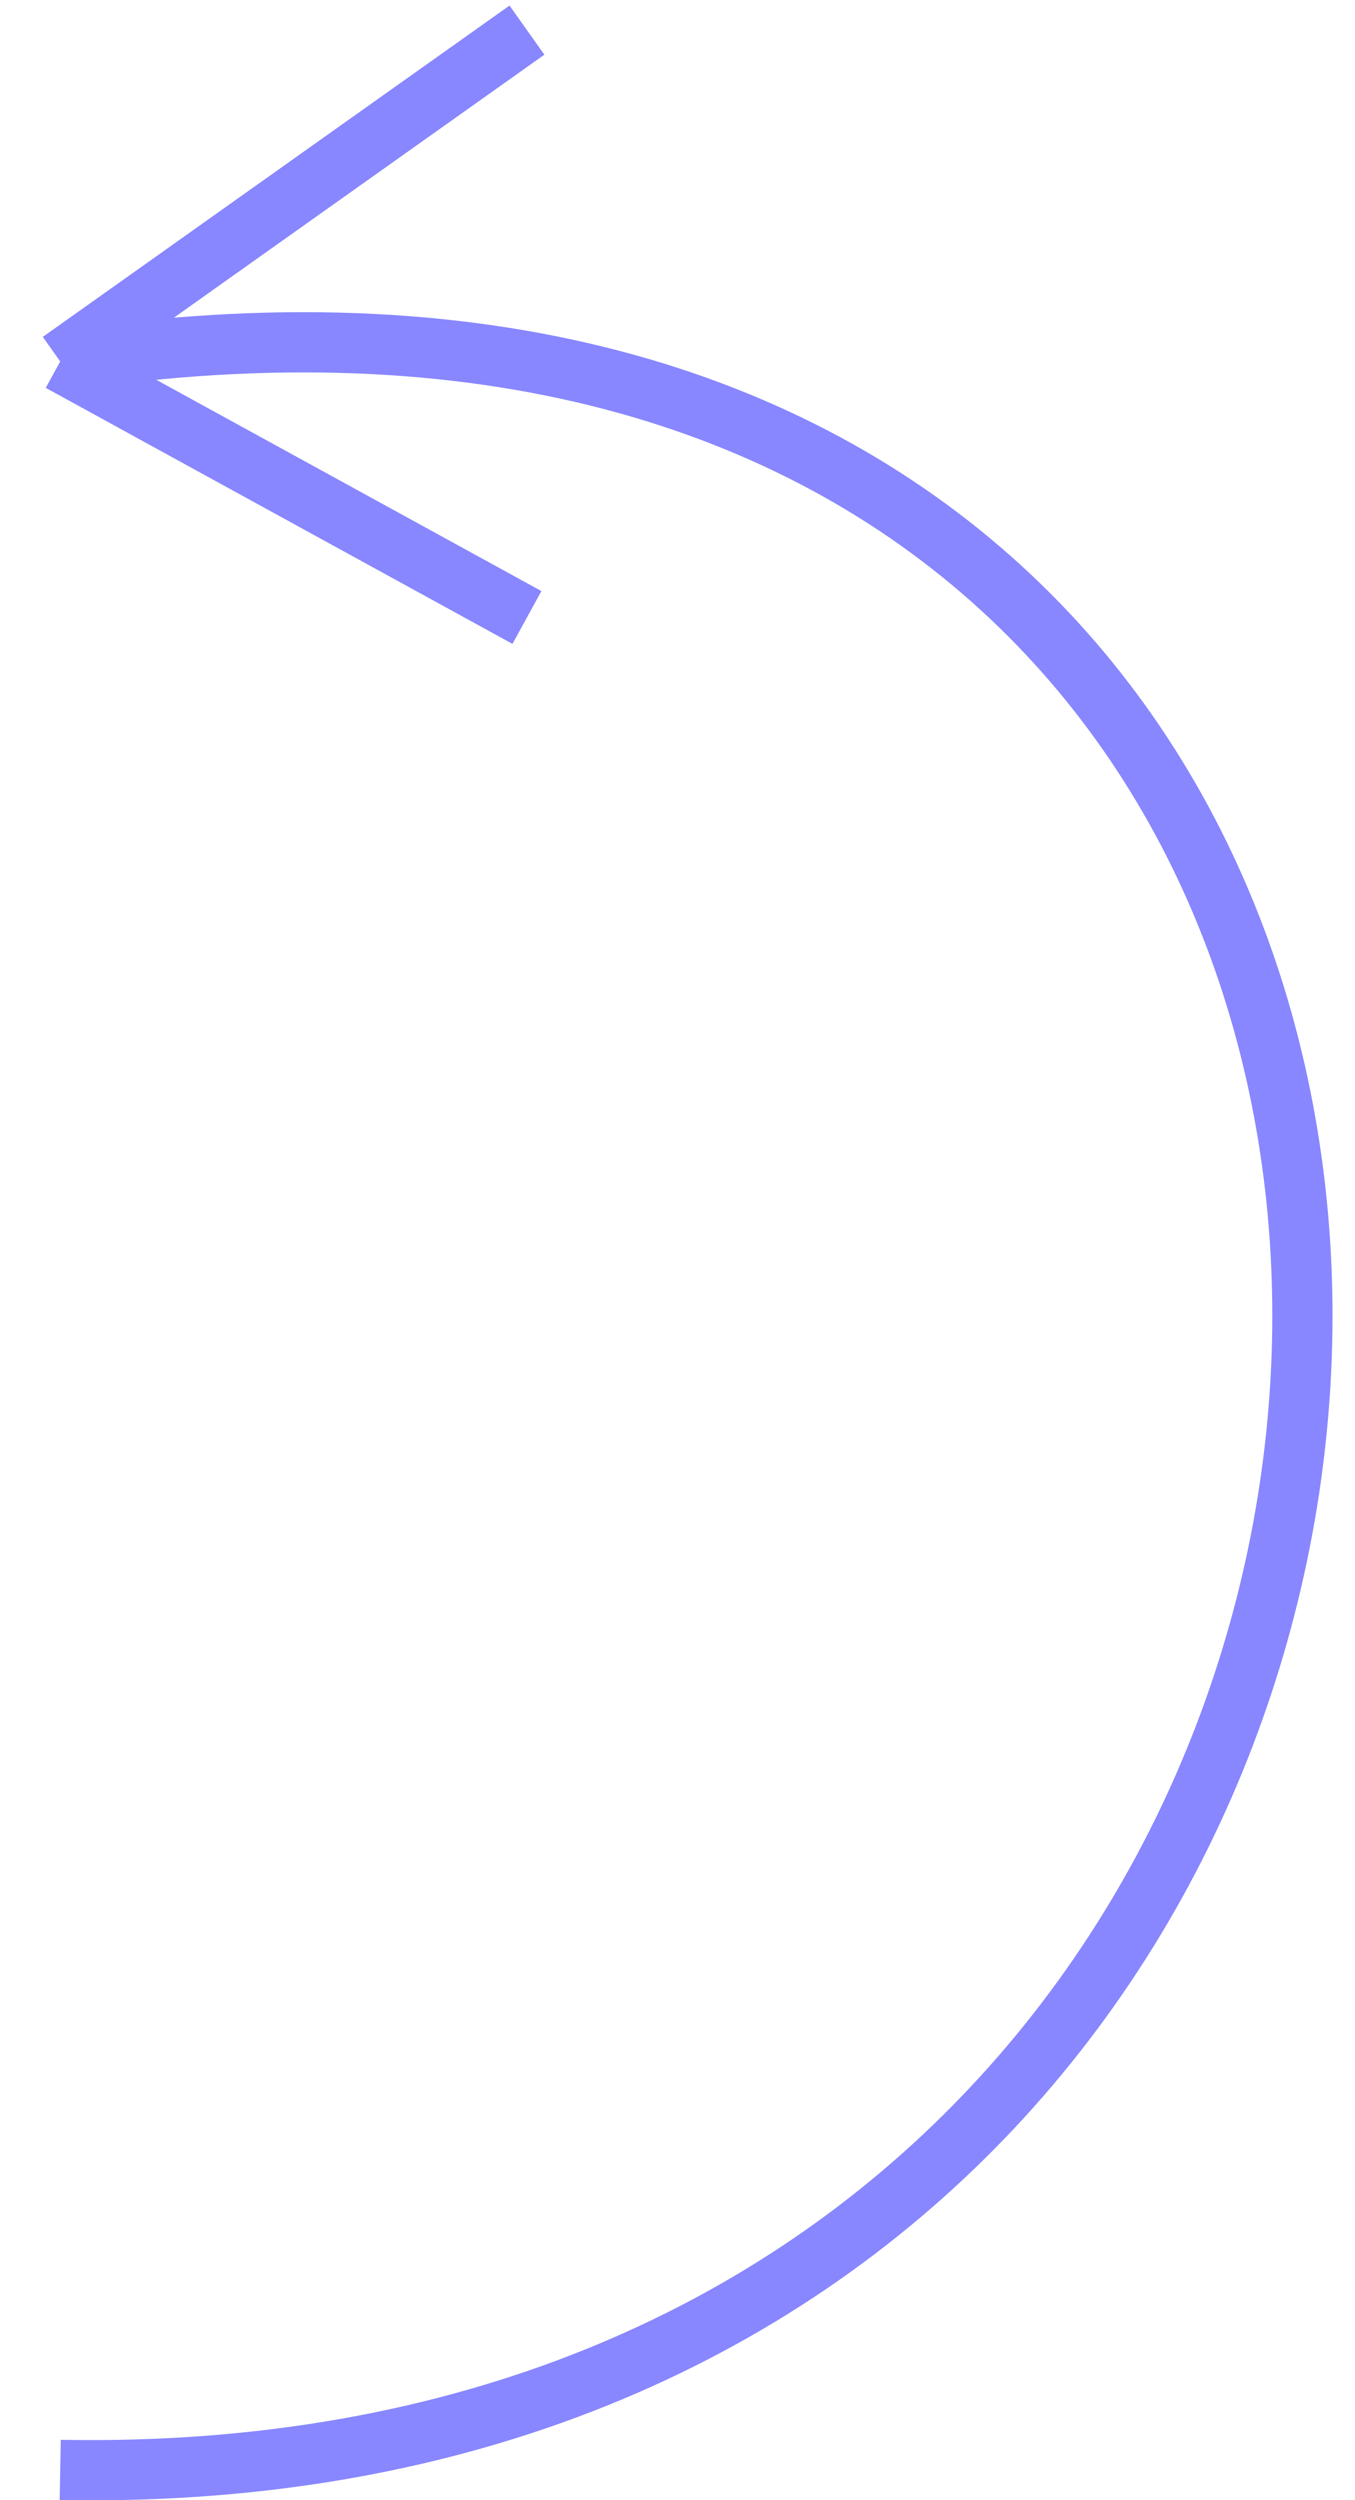 <?xml version="1.0" encoding="UTF-8"?> <svg xmlns="http://www.w3.org/2000/svg" width="45" height="83" viewBox="0 0 45 83" fill="none"><path d="M2 82C56 83 58 3.5 2 12M2 12L17.5 1M2 12L17.5 20.5" stroke="#8887FF" stroke-width="2"></path></svg> 